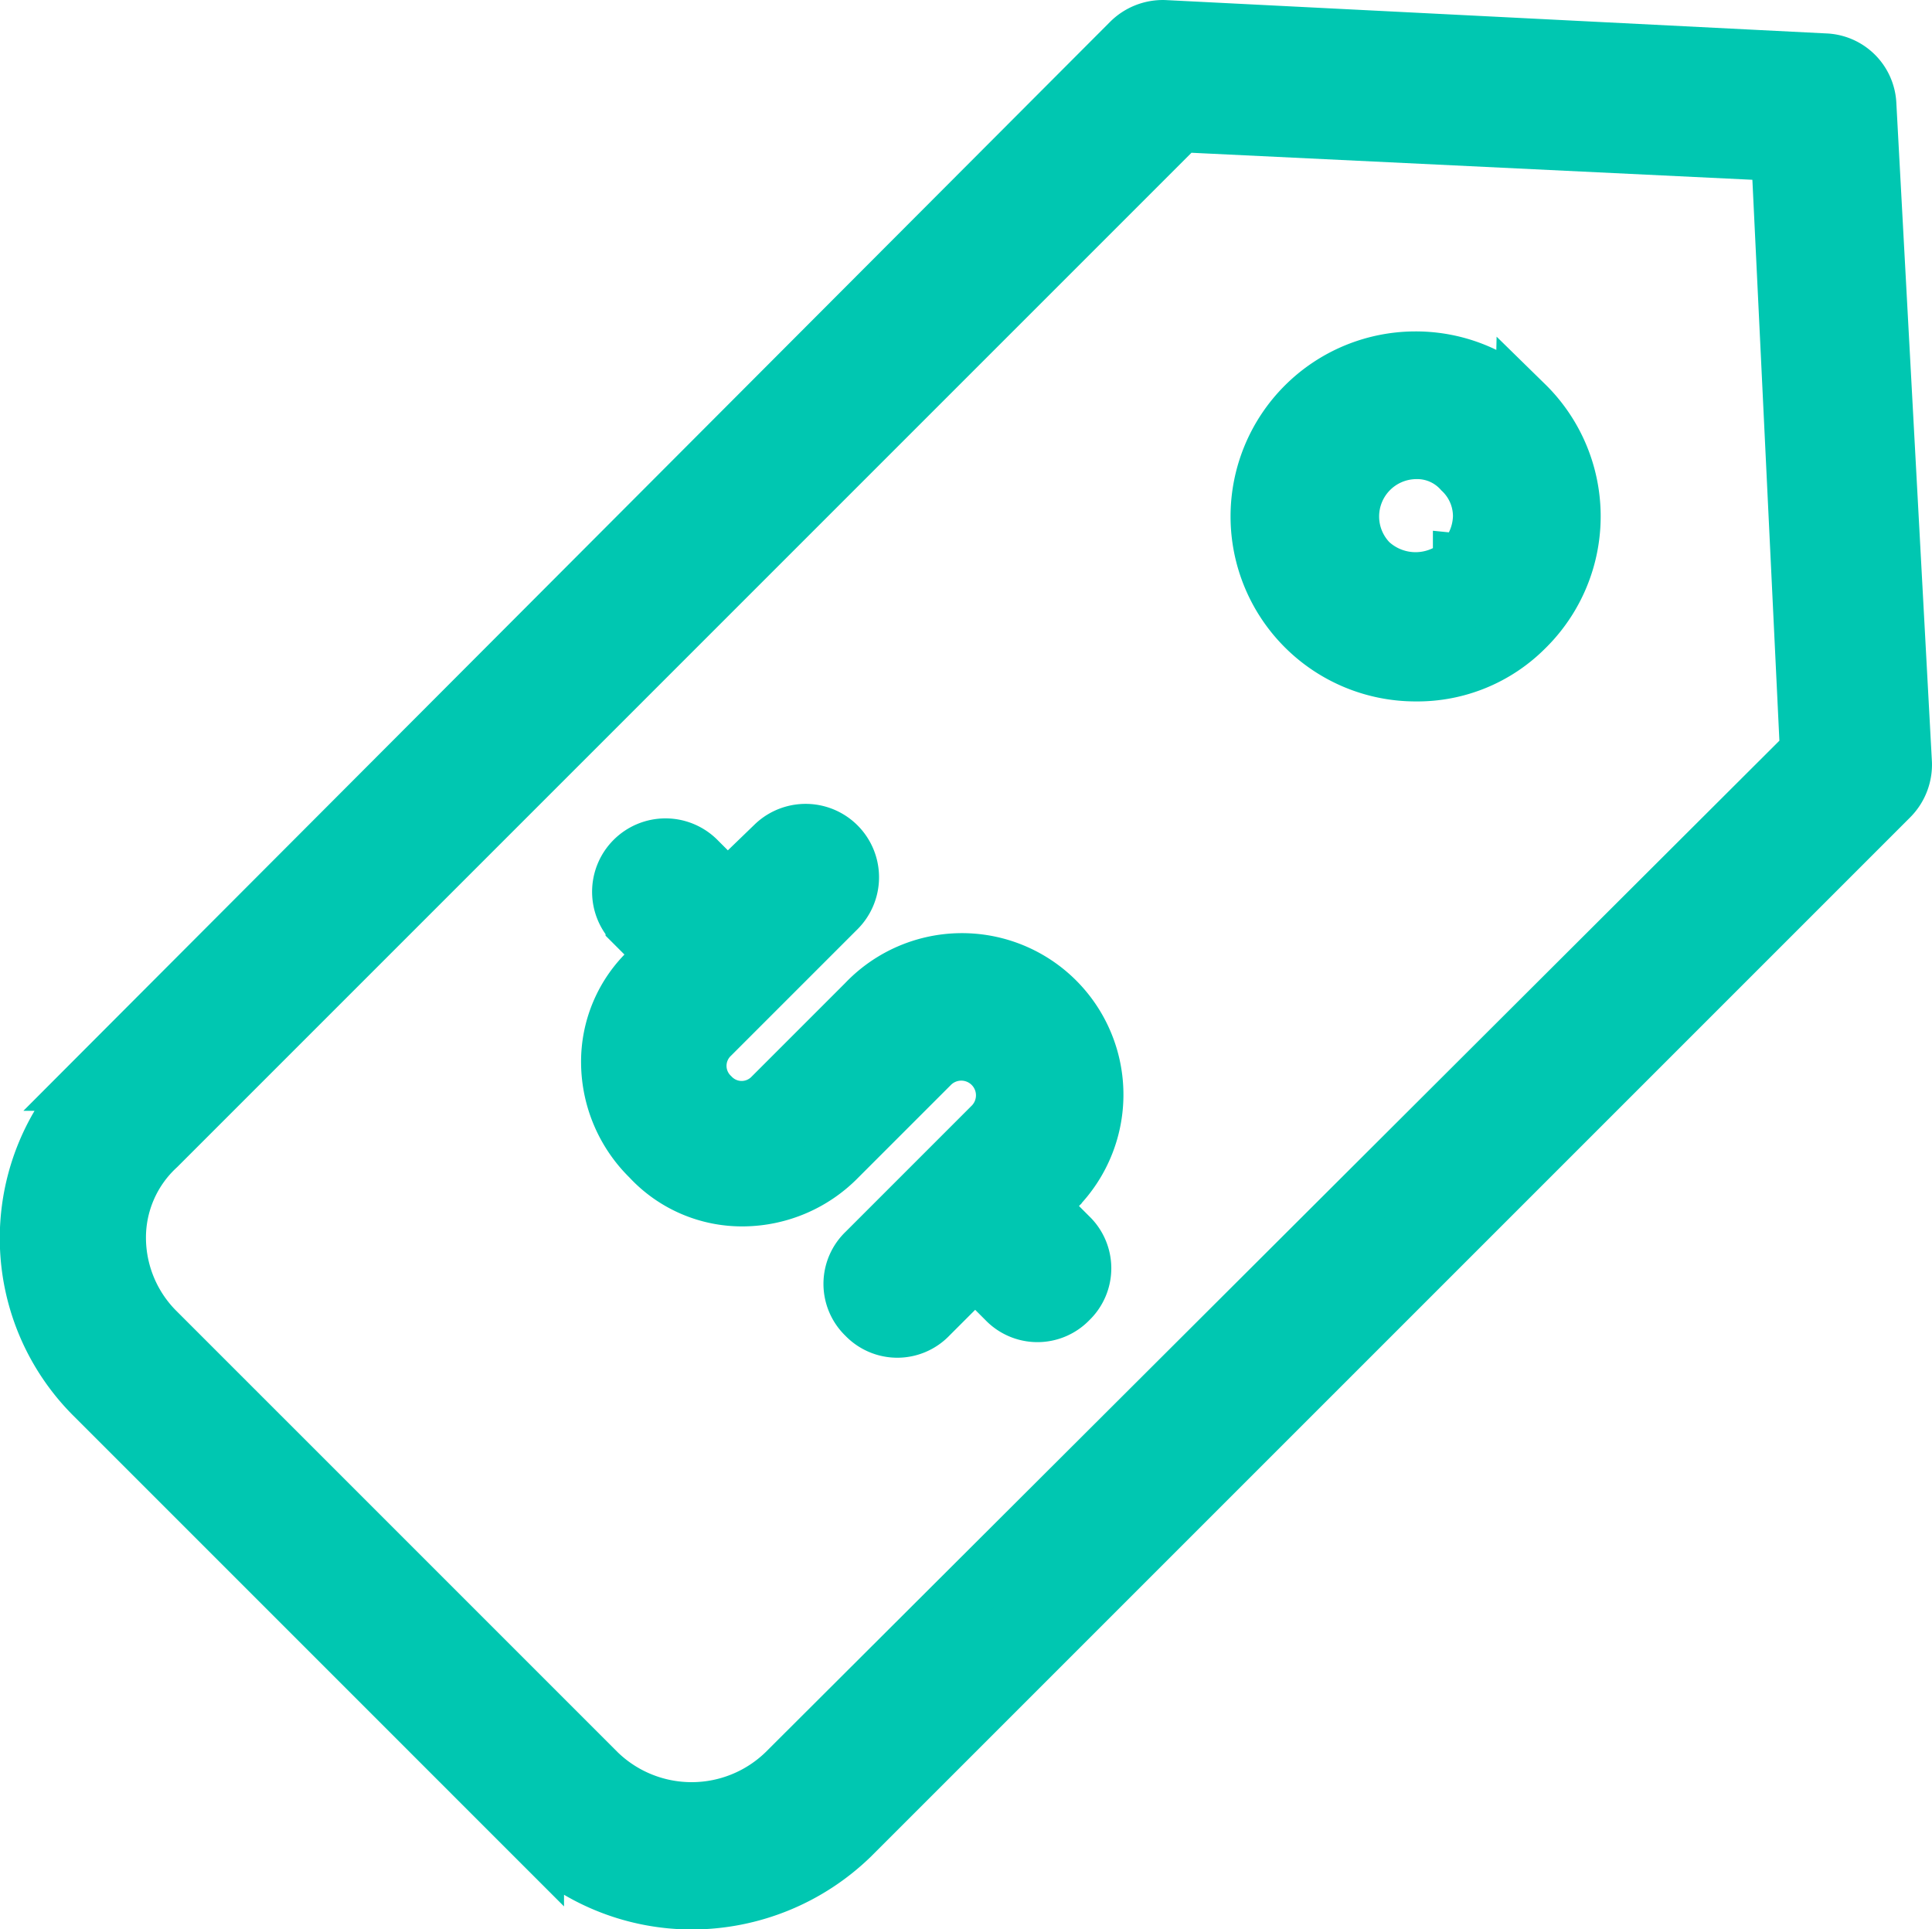 <?xml version="1.0" encoding="utf-8"?>
<svg xmlns="http://www.w3.org/2000/svg" width="65.795" height="65.699" viewBox="0 0 65.795 65.699">
  <g id="Group_612" data-name="Group 612" transform="translate(12210.871 -8927)">
    <path id="Path_601" data-name="Path 601" d="M177.243,46.813a1.49,1.49,0,0,0-1.439-1.439l-22.5-1.136a1.542,1.542,0,0,0-1.136.454l-35.3,35.372a7.542,7.542,0,0,0,0,10.679l15,15a7.625,7.625,0,0,0,5.378,2.2,7.762,7.762,0,0,0,5.378-2.2L178,70.369a1.542,1.542,0,0,0,.454-1.136Zm-36.811,56.807a4.619,4.619,0,0,1-6.438,0l-15-15a4.535,4.535,0,0,1-1.363-3.181A4.24,4.24,0,0,1,119,82.261l34.842-34.842,20.451.985.985,20.451Zm25.147-46.582a5.275,5.275,0,0,0-3.712-1.515,5.3,5.3,0,1,0,0,10.6,5.149,5.149,0,0,0,3.712-1.515,5.3,5.3,0,0,0,0-7.575Zm-2.121,5.378a2.337,2.337,0,0,1-3.181,0,2.272,2.272,0,0,1,1.591-3.863,2.064,2.064,0,0,1,1.591.682,2.18,2.18,0,0,1,.682,1.591,2.313,2.313,0,0,1-.682,1.59Zm-13.937,21.36-.53.53,1.06,1.06a1.464,1.464,0,0,1,0,2.121,1.464,1.464,0,0,1-2.121,0l-1.06-1.06-1.591,1.591a1.464,1.464,0,0,1-2.121,0,1.464,1.464,0,0,1,0-2.121l4.318-4.318a1.5,1.5,0,0,0-2.121-2.121l-3.181,3.181A4.535,4.535,0,0,1,138.993,84a4.24,4.24,0,0,1-3.181-1.363,4.535,4.535,0,0,1-1.363-3.181,4.24,4.24,0,0,1,1.363-3.181l.53-.53-1.06-1.06a1.5,1.5,0,1,1,2.121-2.121l1.06,1.06,1.591-1.591a1.5,1.5,0,0,1,2.121,2.121l-4.318,4.318a1.464,1.464,0,0,0,0,2.121,1.464,1.464,0,0,0,2.121,0l3.181-3.181a4.5,4.5,0,1,1,6.362,6.362Z" transform="translate(-12324.531 8883.763)" fill="#00c7b1" stroke="#00c7b1" stroke-width="2"/>
  </g>
</svg>